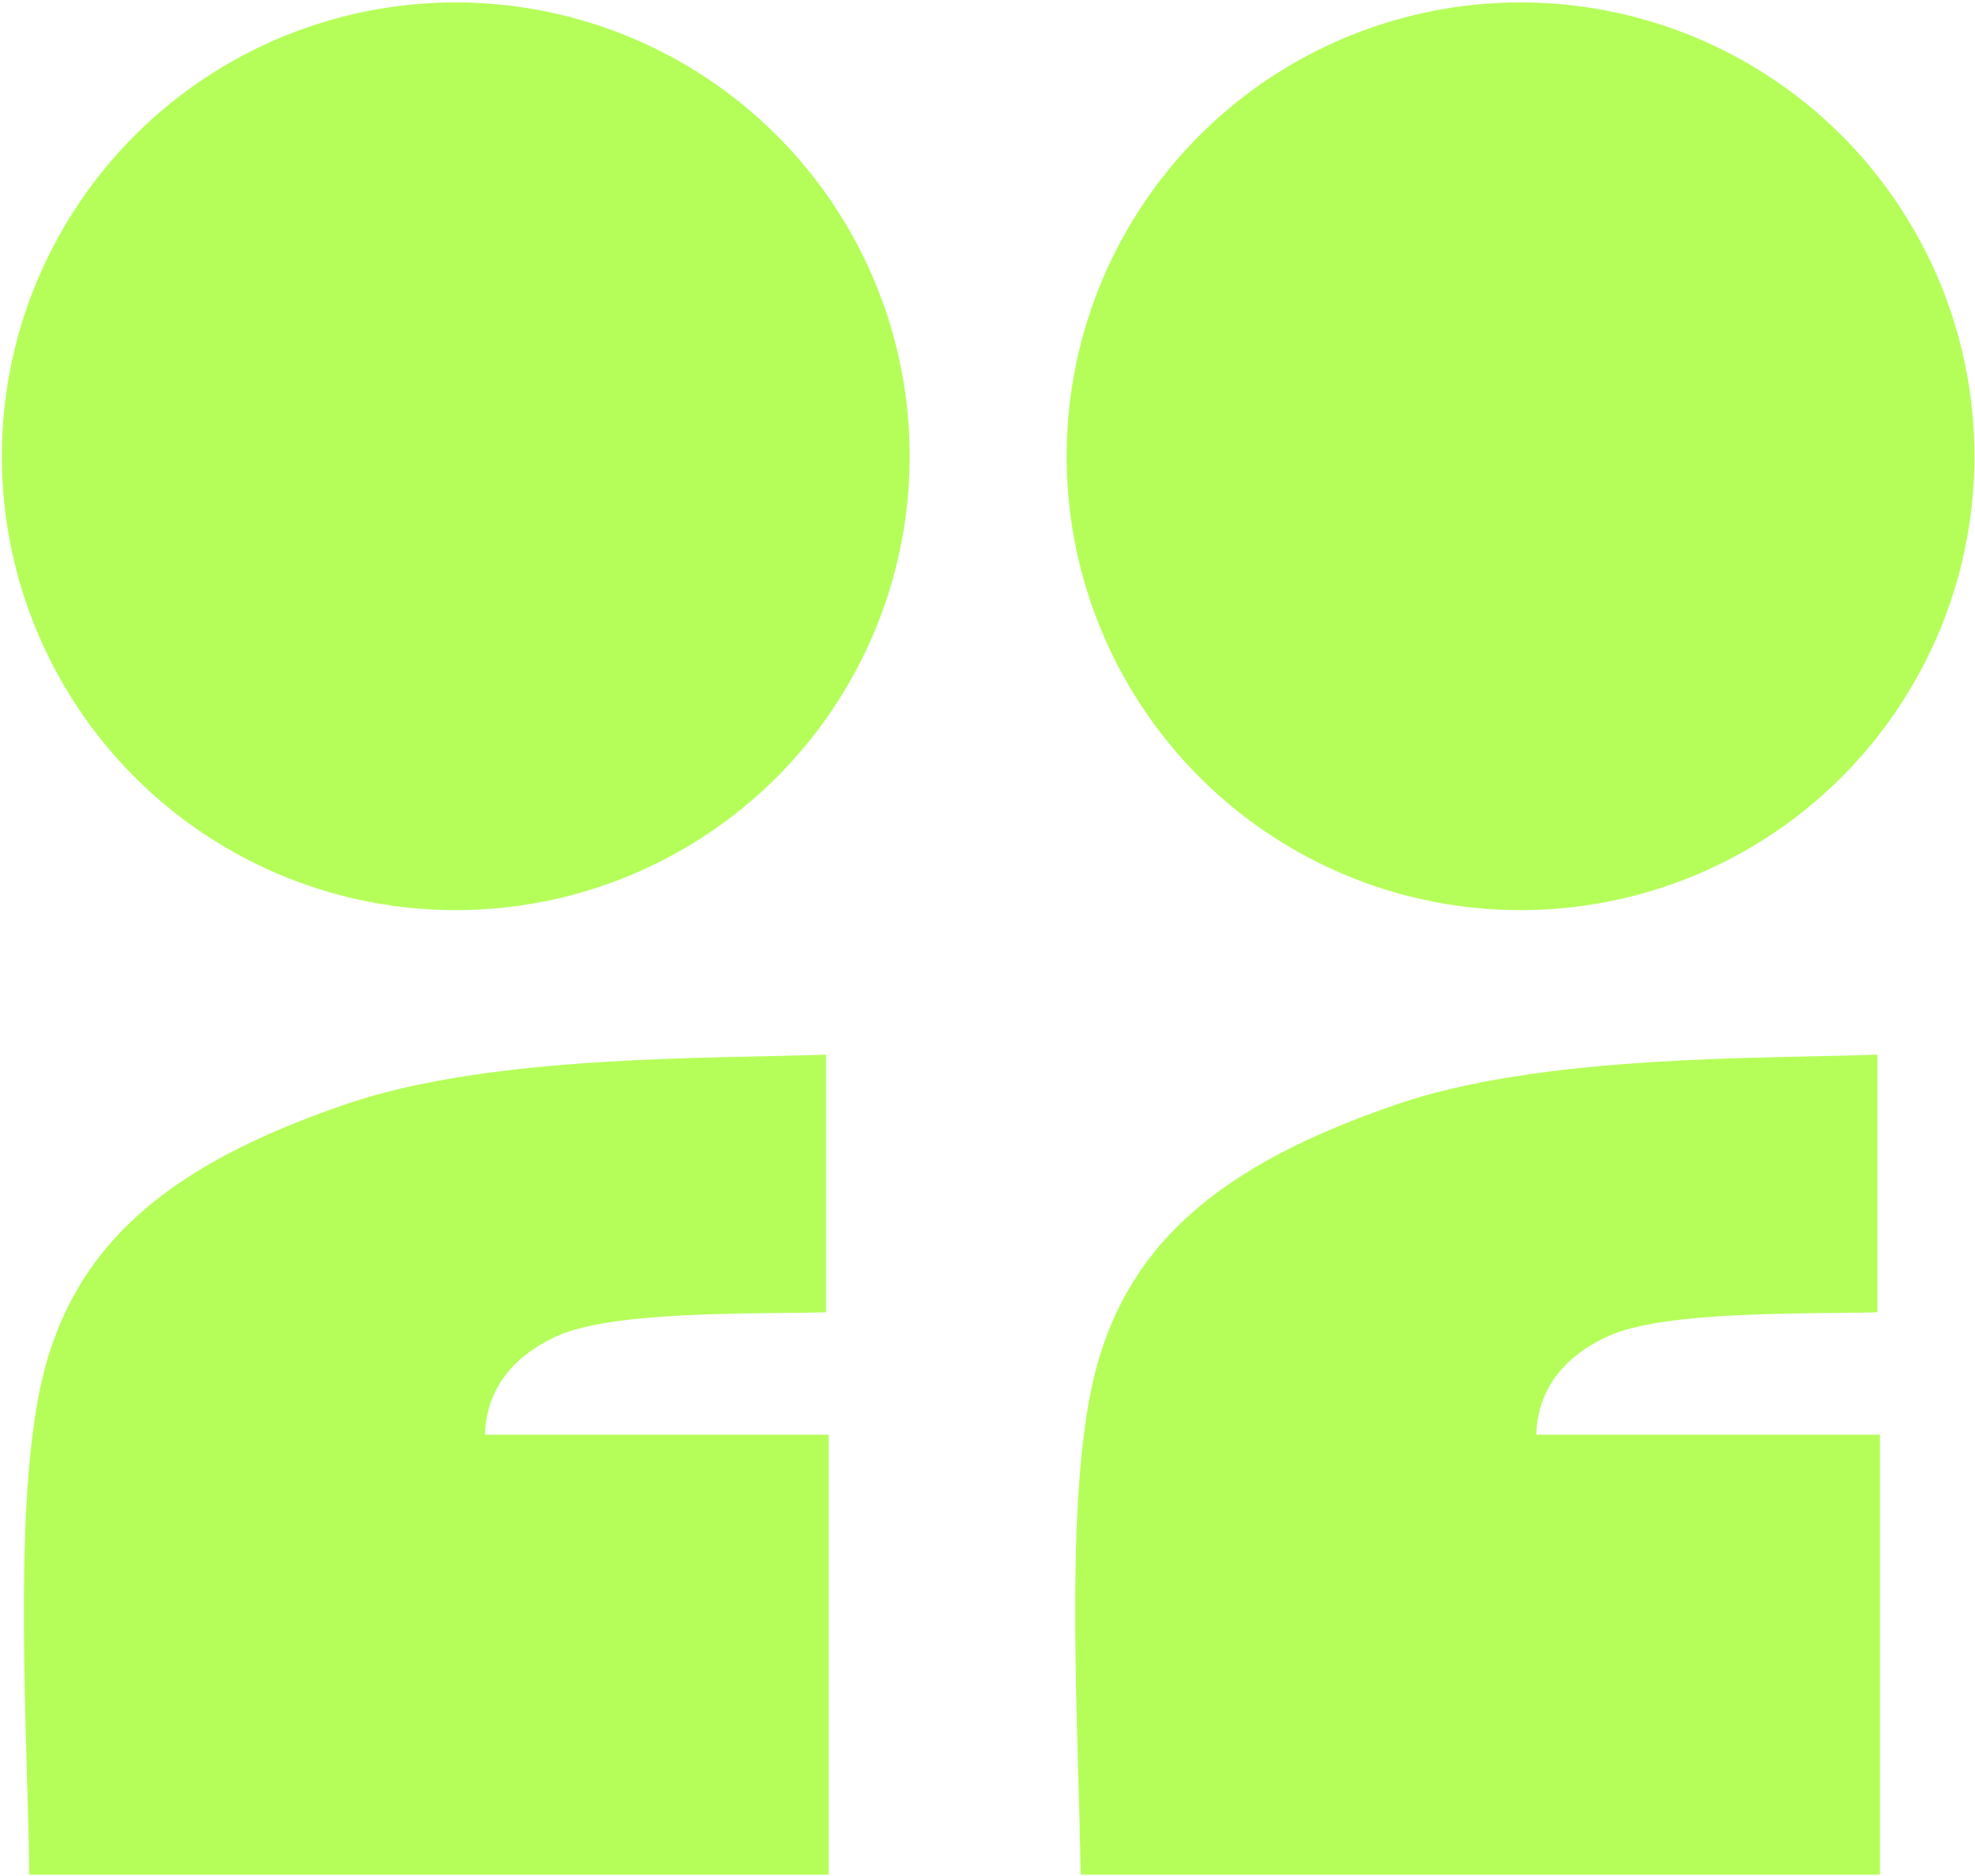 <?xml version="1.0" encoding="UTF-8"?> <svg xmlns="http://www.w3.org/2000/svg" width="180" height="171" viewBox="0 0 180 171" fill="none"><path d="M171.337 130.775H140.013C140.093 129.034 140.478 124.633 146.477 121.828C151.625 119.421 164.936 119.786 171.1 119.621V96.129C160.896 96.524 140.684 96.08 127.372 100.639C111.606 106.038 102.208 113.221 99.435 126.74C97.032 138.458 98.328 158.064 98.486 170.878H171.337V130.775Z" fill="#B5FE59"></path><path d="M75.519 130.775H44.196C44.275 129.034 44.66 124.633 50.66 121.828C55.807 119.421 69.118 119.786 75.282 119.621V96.129C65.078 96.524 44.866 96.08 31.555 100.639C15.788 106.038 6.39 113.221 3.618 126.74C1.214 138.458 2.51 158.064 2.668 170.878H75.519V130.775Z" fill="#B5FE59"></path><circle cx="41.539" cy="41.591" r="41.369" fill="#B5FE59"></circle><circle cx="138.582" cy="41.591" r="41.369" fill="#B5FE59"></circle></svg> 